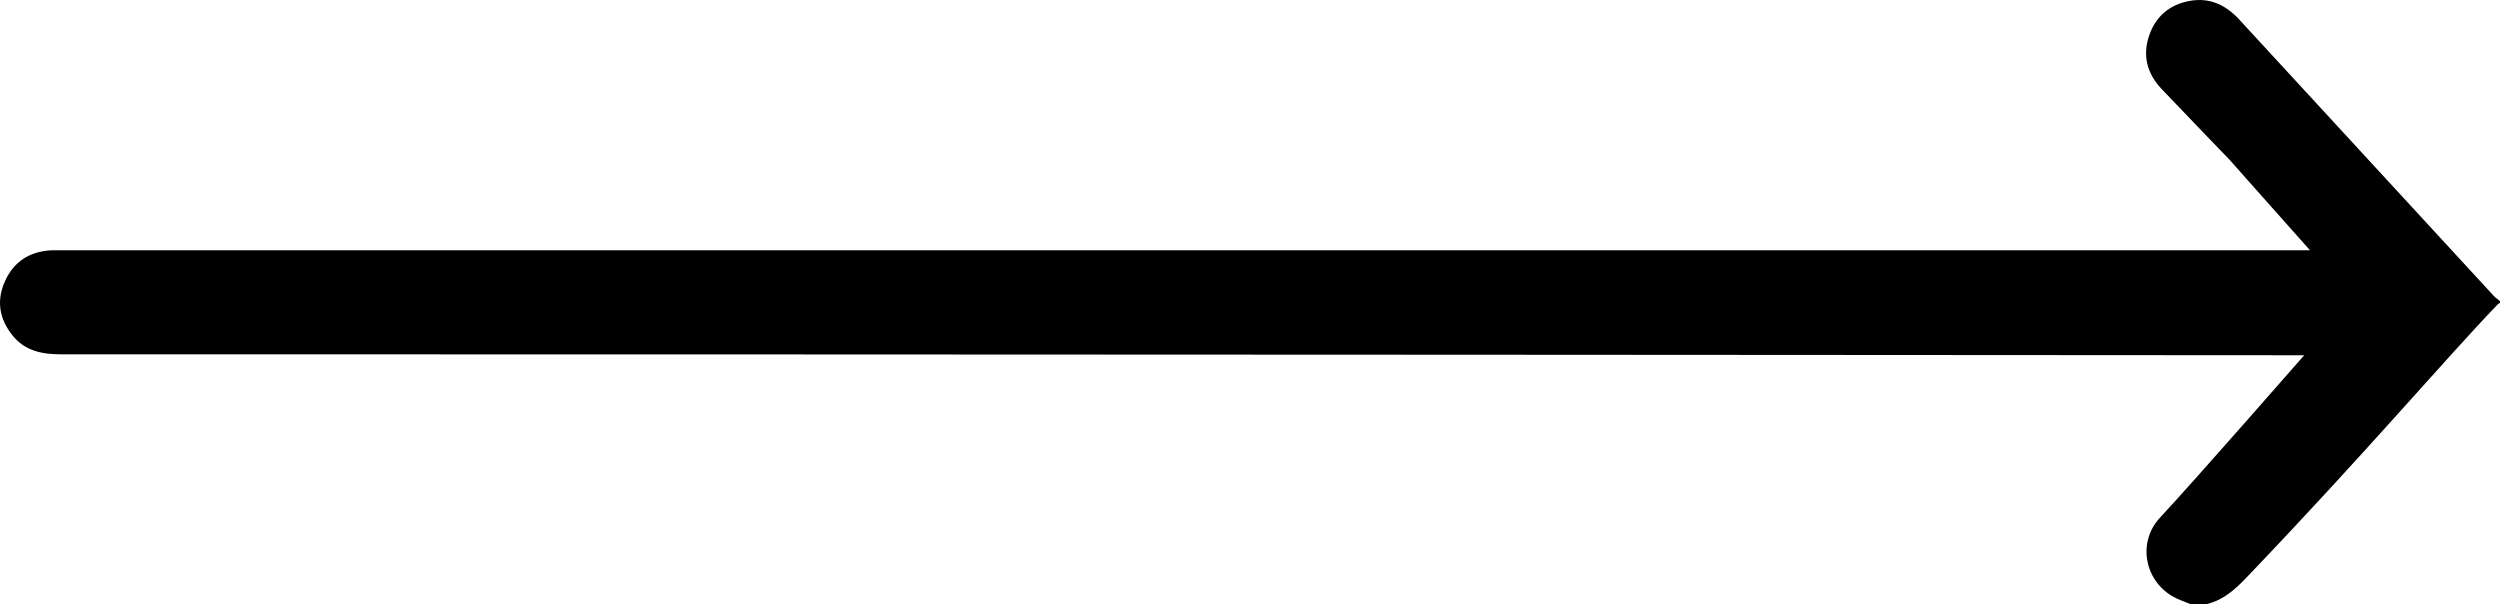 <?xml version="1.0" encoding="utf-8"?>
<!DOCTYPE svg PUBLIC "-//W3C//DTD SVG 1.1//EN" "http://www.w3.org/Graphics/SVG/1.1/DTD/svg11.dtd">
<svg version="1.1" xmlns="http://www.w3.org/2000/svg" xmlns:xlink="http://www.w3.org/1999/xlink" x="0px" y="0px"
	width="64.524px" height="15.591px" viewBox="0.001 7 64.524 15.591" style="enable-background:new 0.001 7 64.524 15.591;"
	 xml:space="preserve">
<path d="M64.367,14.64c0.047,0.049,0.105,0.088,0.158,0.132c0,0.014,0,0.028,0,0.042c-0.022,0.016-0.046,0.028-0.064,0.047
	c-1.406,1.464-3.399,3.828-6.484,7.05c-0.292,0.305-0.593,0.577-1.015,0.678c-0.144,0.002-0.285,0.002-0.426,0.002
	c-0.16-0.068-0.33-0.119-0.477-0.208c-0.725-0.436-0.884-1.406-0.309-2.023c0.919-0.986,3.721-4.191,3.721-4.191
	S20.76,16.141,1.576,16.145c-0.489,0-0.929-0.087-1.25-0.485c-0.343-0.426-0.424-0.901-0.196-1.404
	c0.226-0.501,0.629-0.761,1.177-0.795c0.077-0.005,0.155-0.001,0.233-0.001c19.213,0,58.081,0,58.081,0l-2.084-2.345
	c0,0-1.166-1.207-1.744-1.816c-0.375-0.396-0.502-0.863-0.322-1.385c0.173-0.502,0.539-0.803,1.06-0.893
	c0.491-0.085,0.896,0.098,1.235,0.452"/>
</svg>
